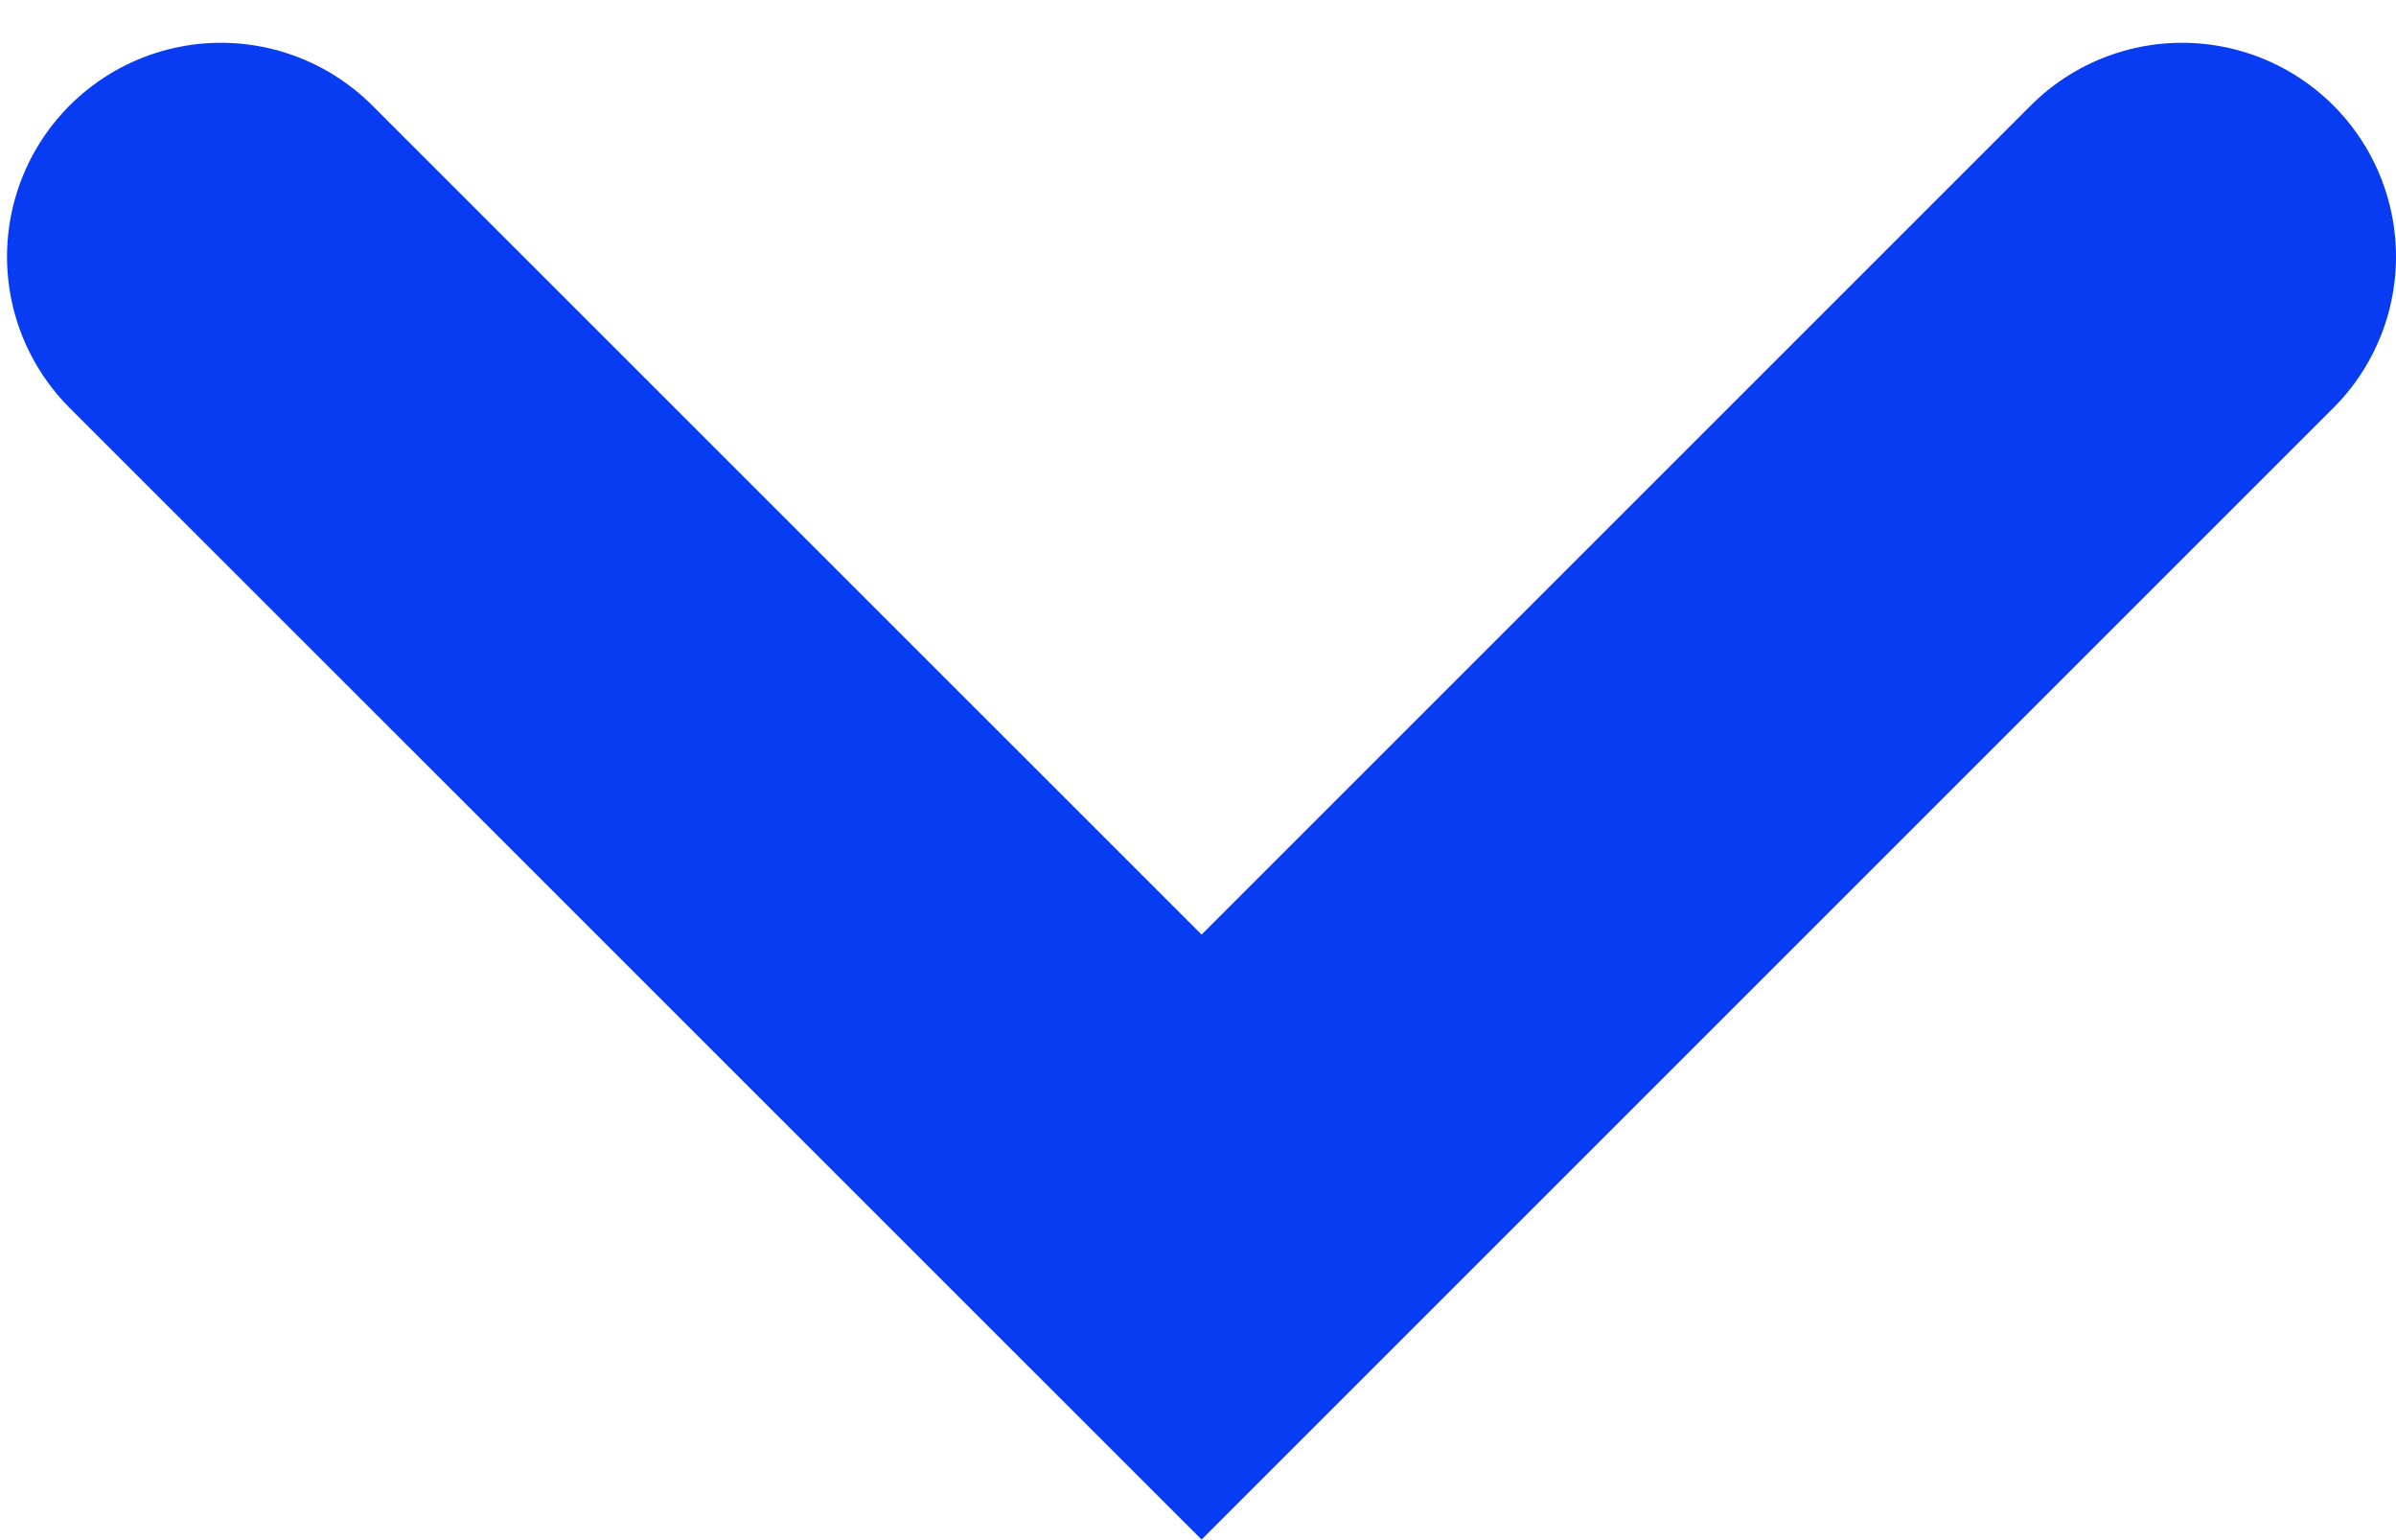 <svg width="14" height="9" viewBox="0 0 14 9" fill="none" xmlns="http://www.w3.org/2000/svg">
<path d="M12.75 1.5L7.021 7.229L1.291 1.5" stroke="#083CF3" stroke-width="2.5" stroke-linecap="round"/>
</svg>
